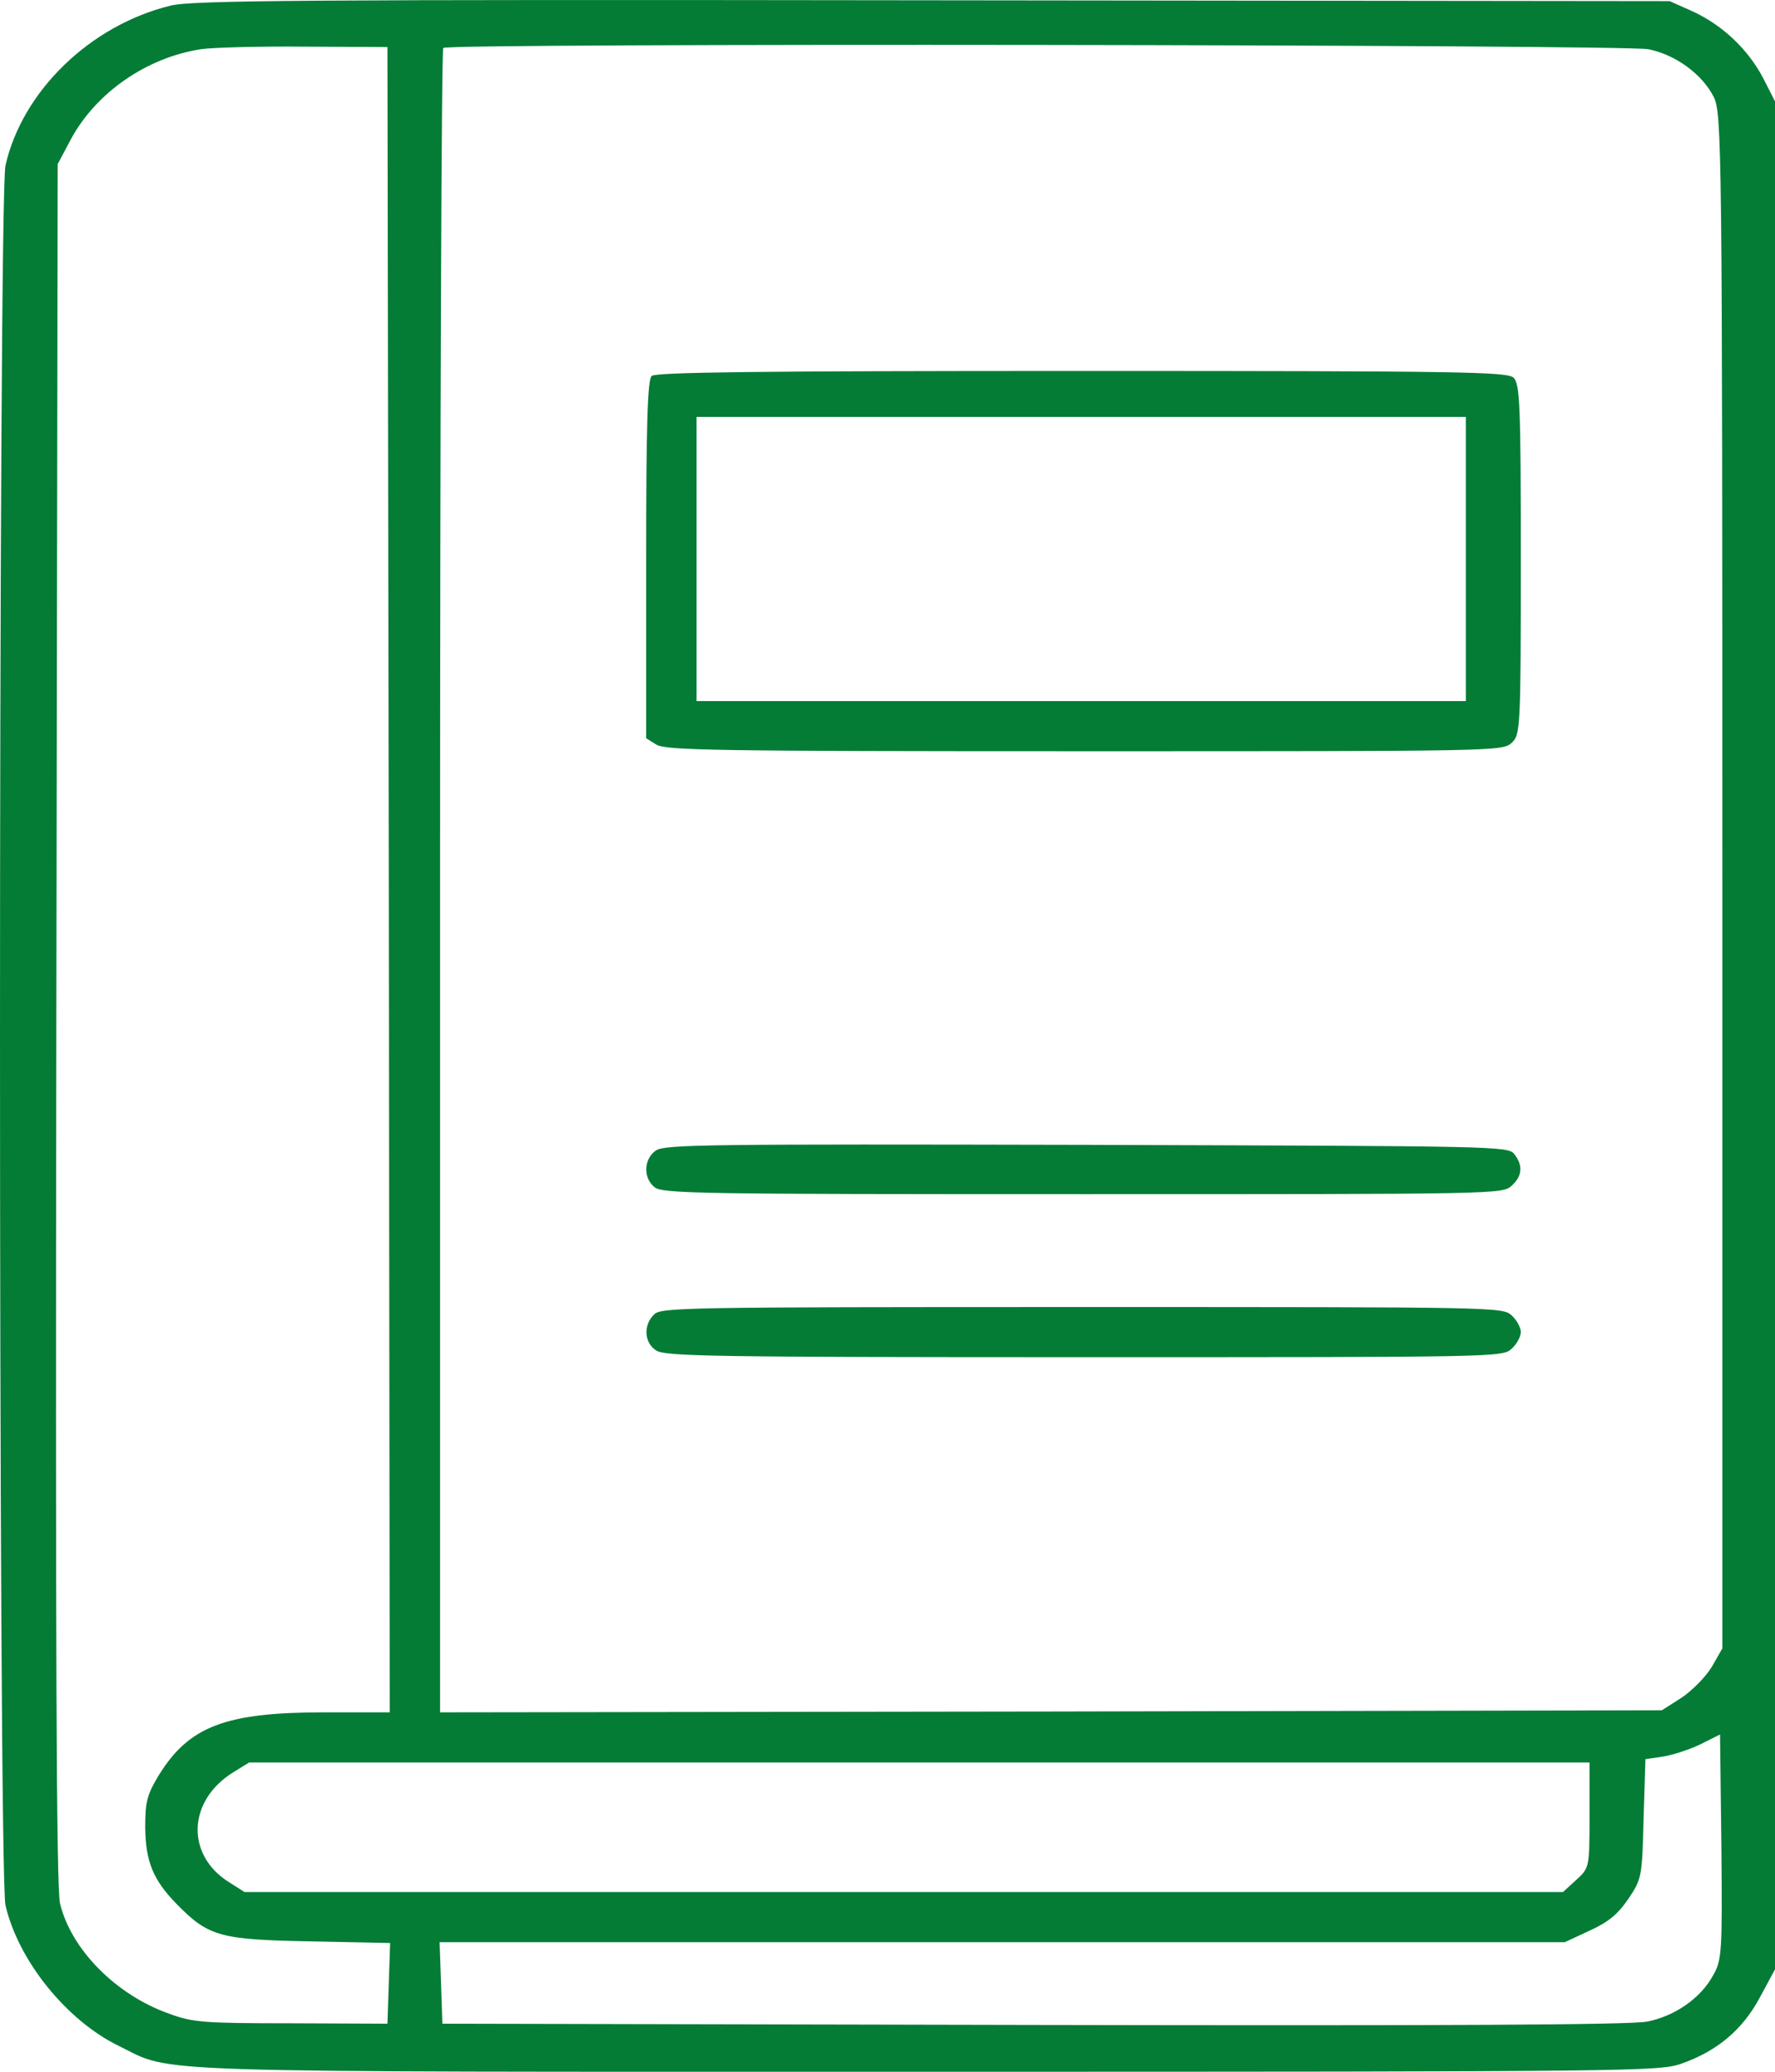 <?xml version="1.0" encoding="UTF-8"?>
<svg width="30px" height="35px" viewBox="0 0 30 35" version="1.1" xmlns="http://www.w3.org/2000/svg" xmlns:xlink="http://www.w3.org/1999/xlink">
    <title>libro</title>
    <g id="Page-1" stroke="none" stroke-width="1" fill="none" fill-rule="evenodd">
        <g id="libro" transform="translate(0, 0)" fill="#047C36" fill-rule="nonzero">
            <path d="M2.879,0.096 C1.525,0.428 0.379,1.537 0.093,2.793 C-0.031,3.323 -0.031,31.66 0.093,32.19 C0.31,33.122 1.122,34.131 2.005,34.562 C2.957,35.028 2.121,35 15.697,35 C27.678,35 28.034,34.993 28.413,34.865 C29.017,34.654 29.451,34.294 29.745,33.743 L30,33.27 L30,17.492 L30,1.713 L29.799,1.318 C29.543,0.831 29.11,0.421 28.599,0.188 L28.22,0.019 L15.758,0.005 C5.062,-0.009 3.235,0.005 2.879,0.096 Z M6.571,14.858 L6.587,28.928 L5.48,28.928 C3.816,28.928 3.197,29.161 2.686,29.987 C2.485,30.319 2.454,30.439 2.454,30.87 C2.461,31.449 2.585,31.759 2.995,32.176 C3.529,32.719 3.731,32.769 5.255,32.797 L6.594,32.825 L6.571,33.503 L6.548,34.188 L4.923,34.181 C3.437,34.181 3.259,34.167 2.856,34.018 C1.958,33.701 1.2,32.931 1.014,32.155 C0.952,31.886 0.937,27.735 0.952,17.28 L0.975,2.772 L1.2,2.349 C1.625,1.565 2.477,0.972 3.398,0.831 C3.599,0.802 4.389,0.781 5.155,0.788 L6.548,0.795 L6.571,14.858 Z M27.856,0.831 C28.32,0.922 28.769,1.254 28.963,1.635 C29.102,1.911 29.11,2.433 29.11,14.887 L29.11,27.848 L28.932,28.159 C28.831,28.328 28.599,28.561 28.421,28.681 L28.088,28.893 L17.763,28.914 L7.438,28.928 L7.438,14.894 C7.438,7.17 7.461,0.831 7.492,0.81 C7.577,0.725 27.43,0.753 27.856,0.831 Z M28.955,33.369 C28.746,33.757 28.305,34.061 27.841,34.152 C27.562,34.209 24.404,34.223 17.461,34.209 L7.477,34.188 L7.454,33.503 L7.43,32.811 L16.943,32.811 L26.447,32.811 L26.873,32.613 C27.183,32.472 27.345,32.338 27.523,32.077 C27.748,31.745 27.755,31.696 27.779,30.728 L27.81,29.719 L28.096,29.677 C28.251,29.655 28.537,29.564 28.731,29.472 L29.071,29.302 L29.094,31.201 C29.11,32.973 29.102,33.115 28.955,33.369 Z M26.865,30.665 C26.865,31.547 26.865,31.554 26.641,31.759 L26.416,31.964 L15.271,31.964 L4.133,31.964 L3.878,31.802 C3.135,31.343 3.166,30.418 3.947,29.938 L4.211,29.775 L15.534,29.775 L26.865,29.775 L26.865,30.665 Z" id="Shape"></path>
            <path d="M11.014,6.351 C10.944,6.415 10.921,7.198 10.921,9.451 L10.921,12.472 L11.091,12.578 C11.246,12.677 12.059,12.691 18.328,12.691 C25.294,12.691 25.395,12.691 25.549,12.55 C25.696,12.416 25.704,12.317 25.704,9.451 C25.704,6.853 25.689,6.478 25.58,6.38 C25.472,6.281 24.706,6.267 18.282,6.267 C12.802,6.267 11.083,6.288 11.014,6.351 Z M24.775,9.443 L24.775,11.844 L18.274,11.844 L11.772,11.844 L11.772,9.443 L11.772,7.043 L18.274,7.043 L24.775,7.043 L24.775,9.443 Z" id="Shape"></path>
            <path d="M11.09,19.433 C10.881,19.574 10.865,19.892 11.059,20.054 C11.19,20.167 11.802,20.174 18.296,20.174 C25.293,20.174 25.393,20.174 25.548,20.033 C25.734,19.864 25.741,19.687 25.594,19.497 C25.486,19.362 25.308,19.362 18.373,19.341 C12.019,19.327 11.252,19.334 11.09,19.433 Z" id="Path"></path>
            <path d="M11.053,22.208 C10.867,22.391 10.89,22.688 11.091,22.815 C11.246,22.914 12.059,22.928 18.328,22.928 C25.294,22.928 25.395,22.928 25.549,22.786 C25.634,22.709 25.704,22.582 25.704,22.504 C25.704,22.426 25.634,22.299 25.549,22.222 C25.395,22.081 25.294,22.081 18.289,22.081 C11.494,22.081 11.169,22.088 11.053,22.208 Z" id="Path"></path>
        </g>
    </g>
</svg>